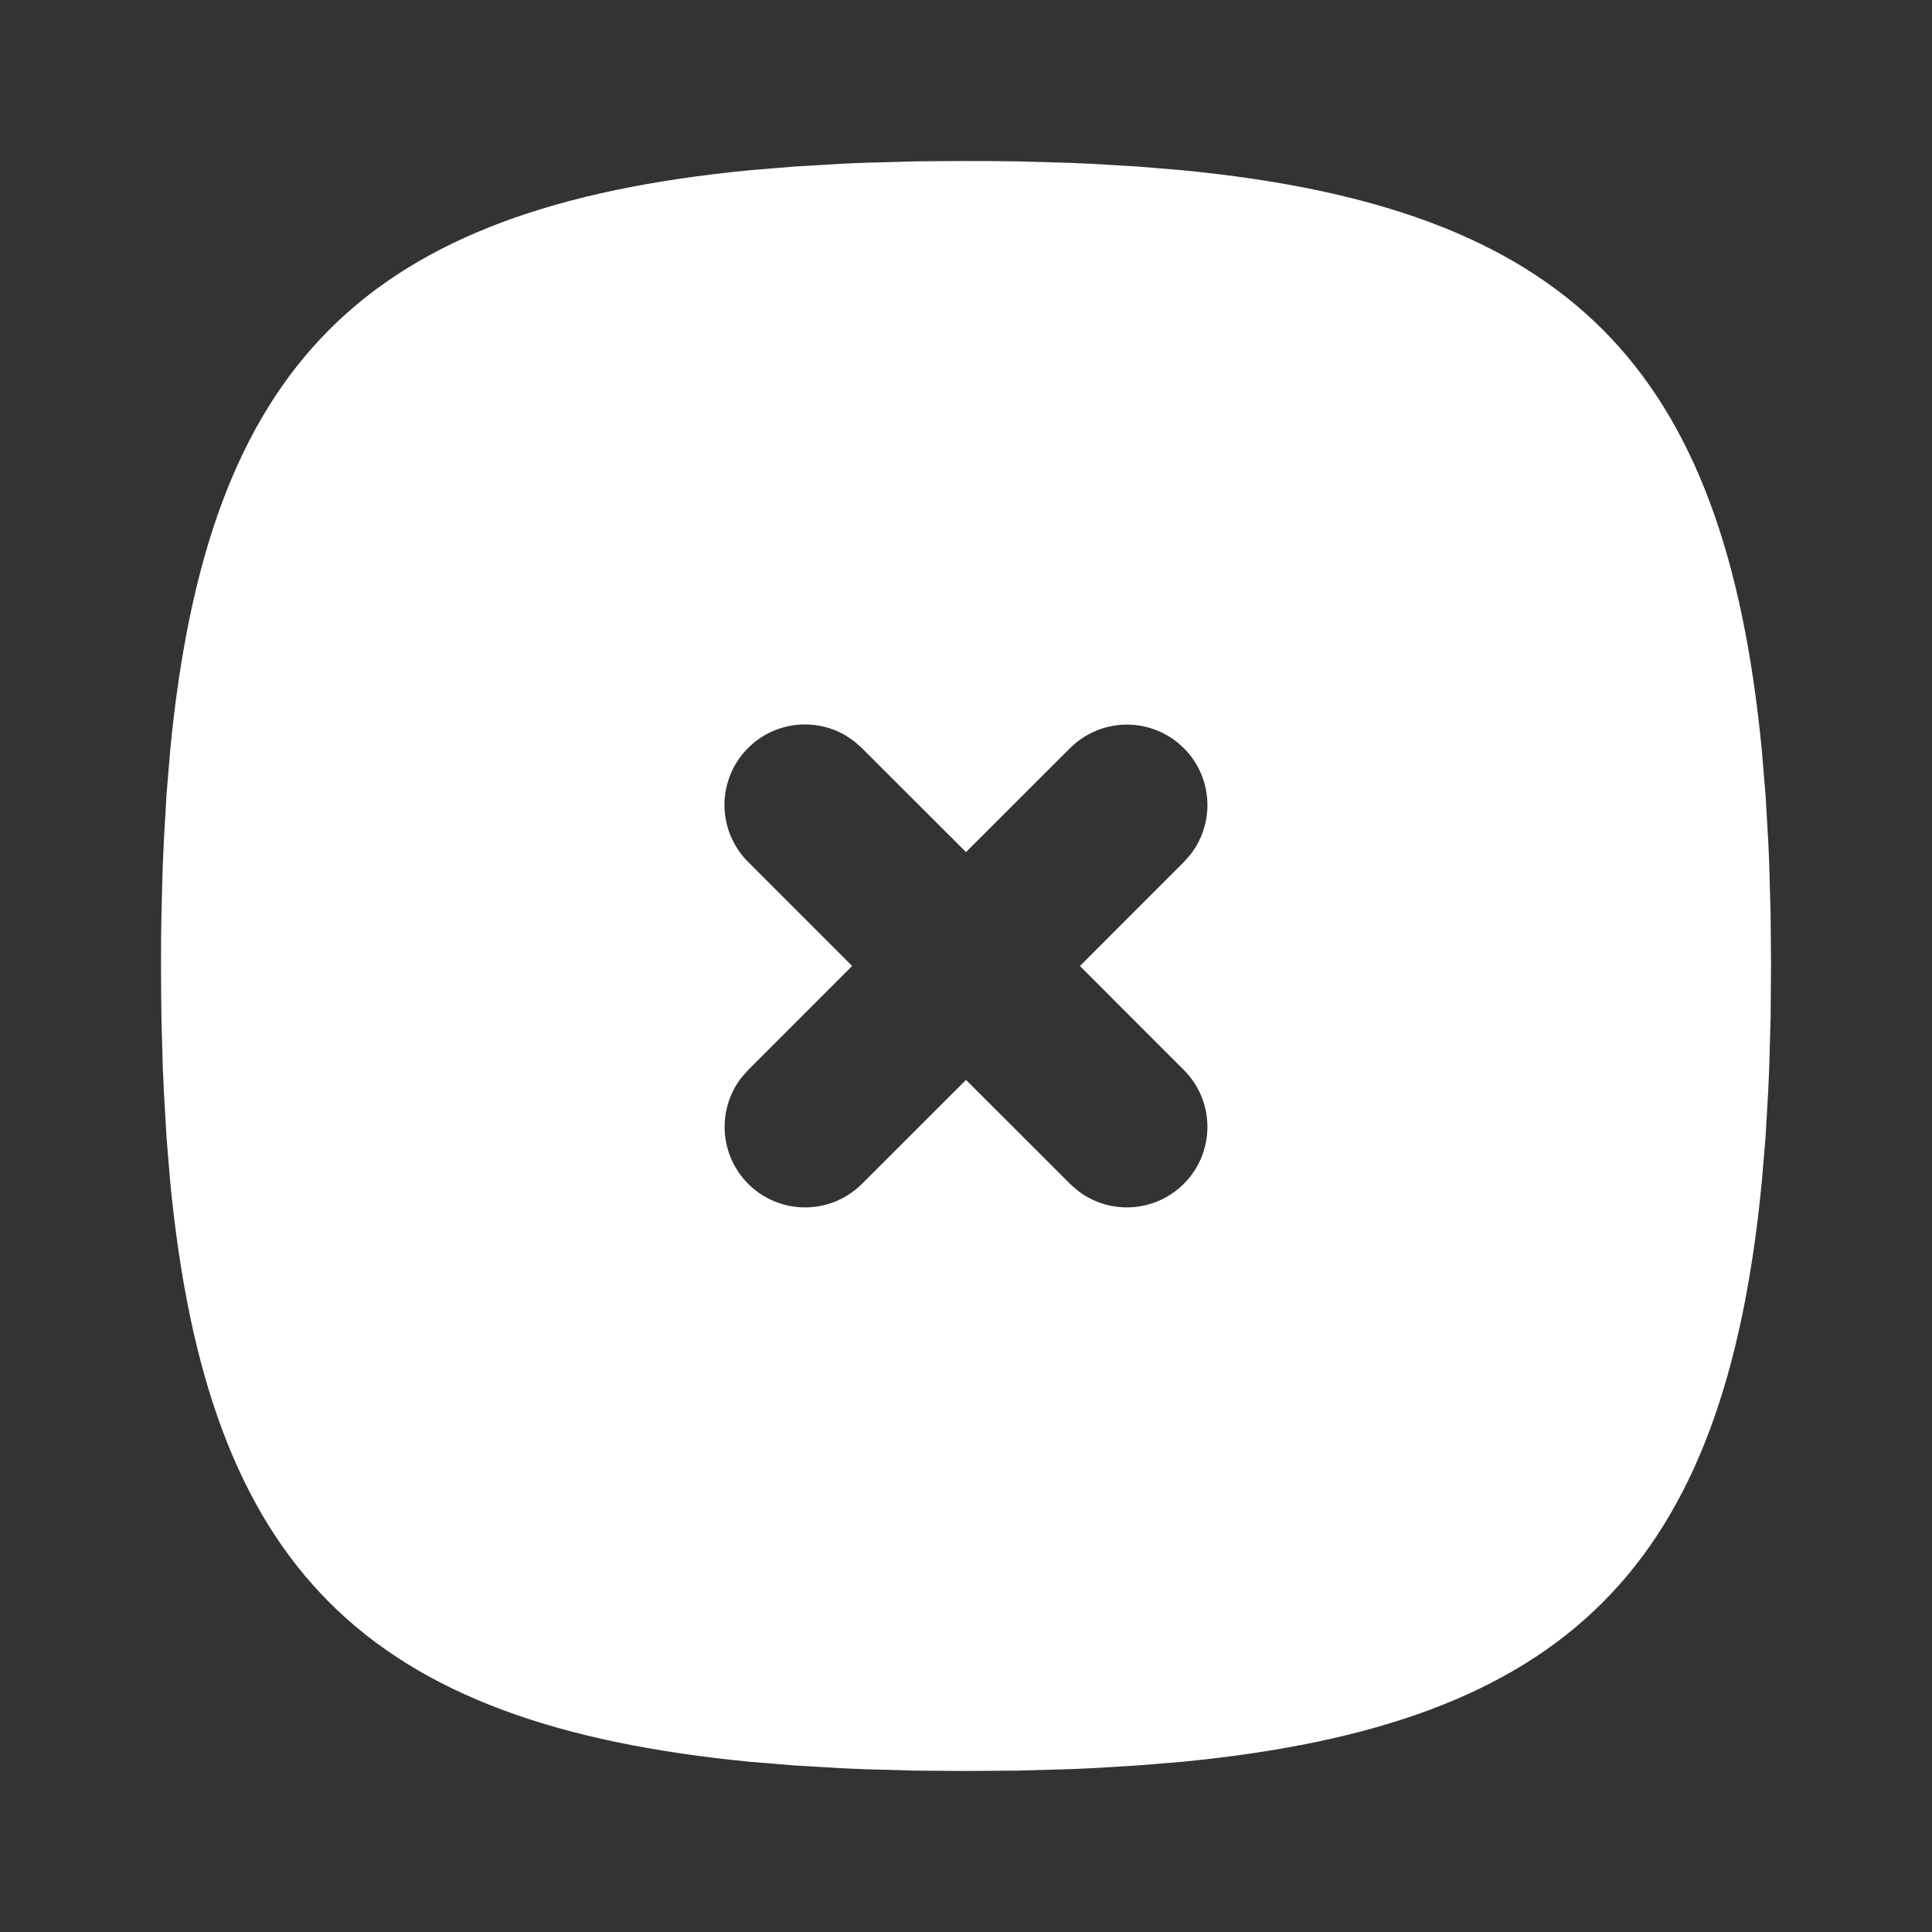 <svg width="32" height="32" viewBox="0 0 32 32" fill="none" xmlns="http://www.w3.org/2000/svg">
<rect x="0" y="0" width="32" height="32" fill="#333333" stroke="none"/>
<g clip-path="url(#clip0_18_314)">
<path d="M16 2.667L16.432 2.668L16.856 2.673L17.678 2.696L18.076 2.713L18.848 2.759L19.586 2.82C25.966 3.439 28.562 6.035 29.18 12.415L29.242 13.152L29.287 13.924C29.294 14.055 29.3 14.188 29.304 14.323L29.327 15.144L29.334 16L29.327 16.856L29.304 17.677L29.287 18.076L29.242 18.848L29.18 19.585C28.562 25.965 25.966 28.561 19.586 29.18L18.848 29.241L18.076 29.287C17.946 29.293 17.812 29.3 17.678 29.304L16.856 29.327L16 29.333L15.144 29.327L14.323 29.304L13.924 29.287L13.152 29.241L12.415 29.18C6.035 28.561 3.439 25.965 2.82 19.585L2.759 18.848L2.714 18.076C2.707 17.943 2.701 17.81 2.696 17.677L2.674 16.856C2.67 16.576 2.667 16.291 2.667 16L2.668 15.568L2.674 15.144L2.696 14.323L2.714 13.924L2.759 13.152L2.82 12.415C3.439 6.035 6.035 3.439 12.415 2.82L13.152 2.759L13.924 2.713C14.055 2.707 14.188 2.7 14.323 2.696L15.144 2.673C15.424 2.669 15.71 2.667 16 2.667ZM14.015 12.187C13.736 12.02 13.405 11.962 13.086 12.022C12.766 12.082 12.48 12.257 12.28 12.514C12.081 12.771 11.982 13.091 12.002 13.416C12.023 13.741 12.161 14.046 12.391 14.276L14.114 16L12.391 17.724L12.28 17.849C12.073 18.117 11.976 18.454 12.008 18.791C12.04 19.129 12.199 19.441 12.453 19.665C12.707 19.889 13.037 20.008 13.376 19.998C13.714 19.987 14.036 19.849 14.276 19.609L16 17.887L17.724 19.609L17.85 19.72C18.118 19.927 18.454 20.025 18.792 19.992C19.129 19.96 19.441 19.801 19.665 19.547C19.889 19.293 20.008 18.963 19.998 18.625C19.988 18.286 19.849 17.964 19.61 17.724L17.887 16L19.61 14.276L19.72 14.151C19.927 13.883 20.025 13.546 19.993 13.209C19.961 12.871 19.802 12.559 19.547 12.335C19.293 12.111 18.963 11.992 18.625 12.002C18.286 12.013 17.964 12.152 17.724 12.391L16 14.113L14.276 12.391L14.151 12.28L14.015 12.187Z" fill="white"/>
</g>
<defs>
<clipPath id="clip0_18_314">
<rect width="32" height="32" fill="white"/>
</clipPath>
</defs>
</svg>
